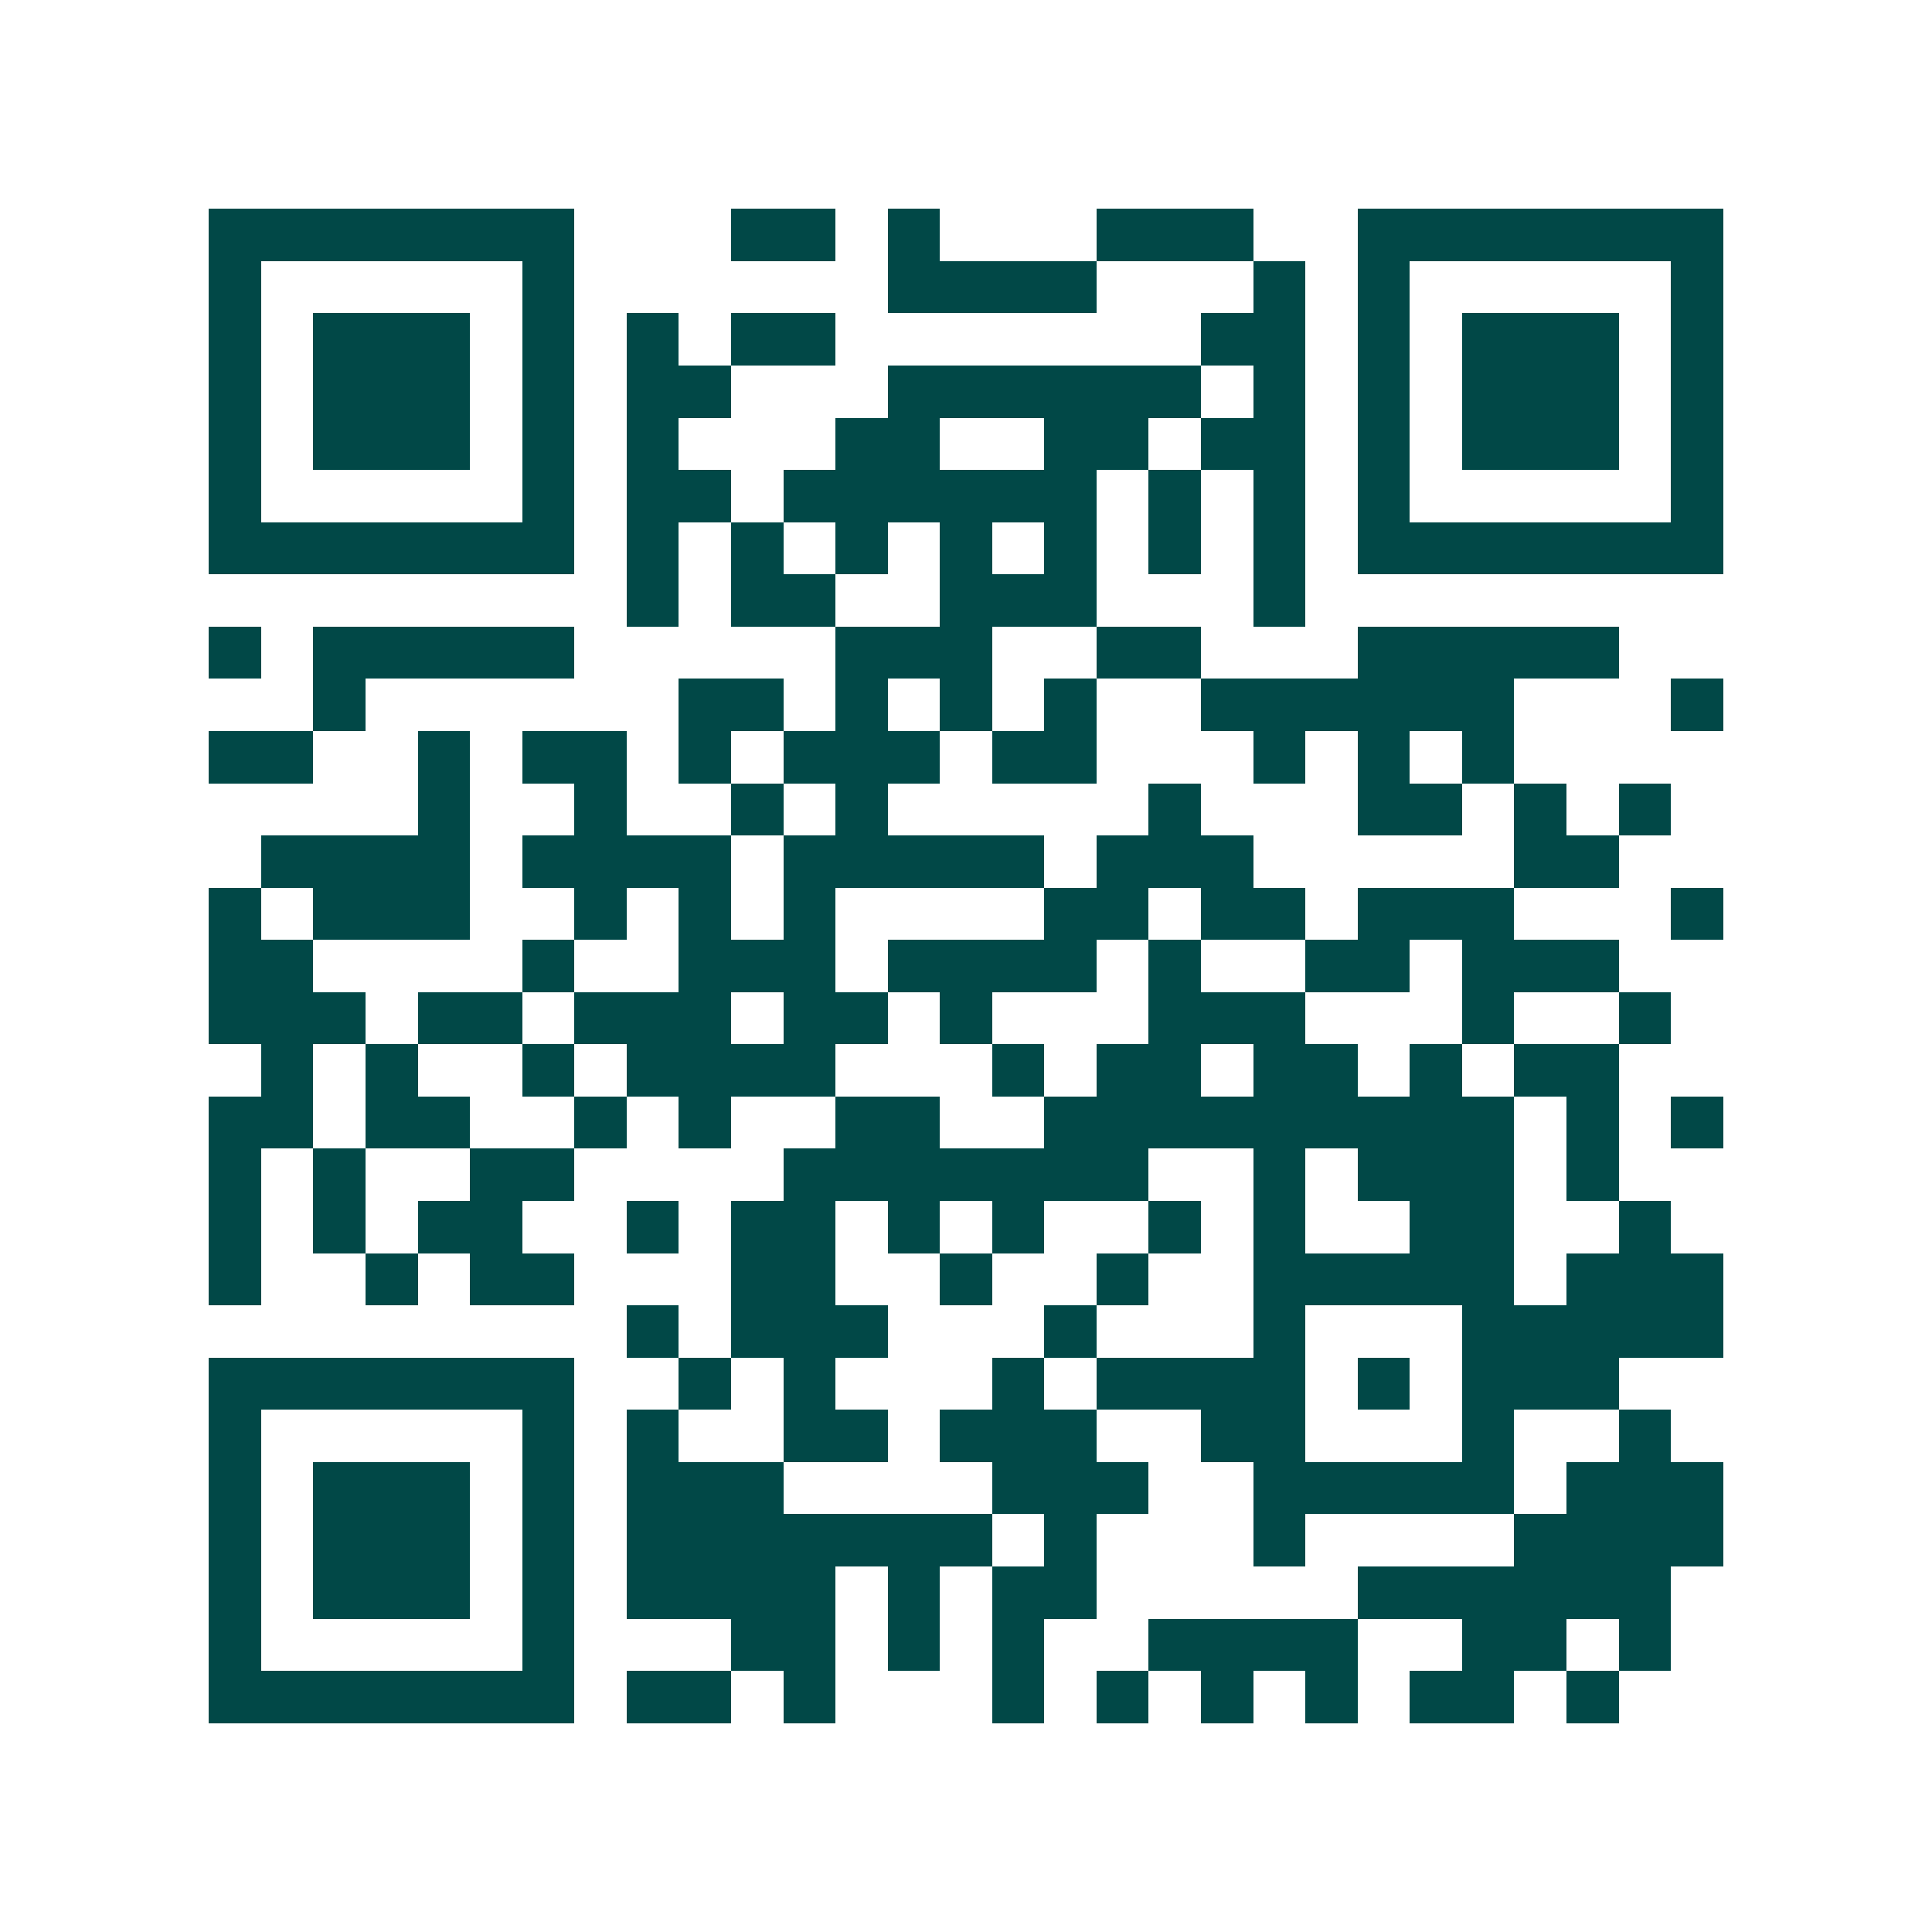 <svg xmlns="http://www.w3.org/2000/svg" width="200" height="200" viewBox="0 0 37 37" shape-rendering="crispEdges"><path fill="#ffffff" d="M0 0h37v37H0z"/><path stroke="#014847" d="M4 4.5h7m3 0h2m1 0h1m3 0h3m2 0h7M4 5.5h1m5 0h1m6 0h4m3 0h1m1 0h1m5 0h1M4 6.5h1m1 0h3m1 0h1m1 0h1m1 0h2m7 0h2m1 0h1m1 0h3m1 0h1M4 7.5h1m1 0h3m1 0h1m1 0h2m3 0h6m1 0h1m1 0h1m1 0h3m1 0h1M4 8.5h1m1 0h3m1 0h1m1 0h1m3 0h2m2 0h2m1 0h2m1 0h1m1 0h3m1 0h1M4 9.5h1m5 0h1m1 0h2m1 0h6m1 0h1m1 0h1m1 0h1m5 0h1M4 10.5h7m1 0h1m1 0h1m1 0h1m1 0h1m1 0h1m1 0h1m1 0h1m1 0h7M12 11.5h1m1 0h2m2 0h3m3 0h1M4 12.5h1m1 0h5m5 0h3m2 0h2m3 0h5M6 13.5h1m6 0h2m1 0h1m1 0h1m1 0h1m2 0h6m3 0h1M4 14.5h2m2 0h1m1 0h2m1 0h1m1 0h3m1 0h2m3 0h1m1 0h1m1 0h1M8 15.5h1m2 0h1m2 0h1m1 0h1m5 0h1m3 0h2m1 0h1m1 0h1M5 16.5h4m1 0h4m1 0h5m1 0h3m5 0h2M4 17.5h1m1 0h3m2 0h1m1 0h1m1 0h1m4 0h2m1 0h2m1 0h3m3 0h1M4 18.5h2m4 0h1m2 0h3m1 0h4m1 0h1m2 0h2m1 0h3M4 19.5h3m1 0h2m1 0h3m1 0h2m1 0h1m3 0h3m3 0h1m2 0h1M5 20.5h1m1 0h1m2 0h1m1 0h4m3 0h1m1 0h2m1 0h2m1 0h1m1 0h2M4 21.5h2m1 0h2m2 0h1m1 0h1m2 0h2m2 0h9m1 0h1m1 0h1M4 22.5h1m1 0h1m2 0h2m4 0h7m2 0h1m1 0h3m1 0h1M4 23.5h1m1 0h1m1 0h2m2 0h1m1 0h2m1 0h1m1 0h1m2 0h1m1 0h1m2 0h2m2 0h1M4 24.5h1m2 0h1m1 0h2m3 0h2m2 0h1m2 0h1m2 0h5m1 0h3M12 25.5h1m1 0h3m3 0h1m3 0h1m3 0h5M4 26.5h7m2 0h1m1 0h1m3 0h1m1 0h4m1 0h1m1 0h3M4 27.5h1m5 0h1m1 0h1m2 0h2m1 0h3m2 0h2m3 0h1m2 0h1M4 28.5h1m1 0h3m1 0h1m1 0h3m4 0h3m2 0h5m1 0h3M4 29.5h1m1 0h3m1 0h1m1 0h7m1 0h1m3 0h1m4 0h4M4 30.5h1m1 0h3m1 0h1m1 0h4m1 0h1m1 0h2m5 0h6M4 31.5h1m5 0h1m3 0h2m1 0h1m1 0h1m2 0h4m2 0h2m1 0h1M4 32.5h7m1 0h2m1 0h1m3 0h1m1 0h1m1 0h1m1 0h1m1 0h2m1 0h1"/></svg>
